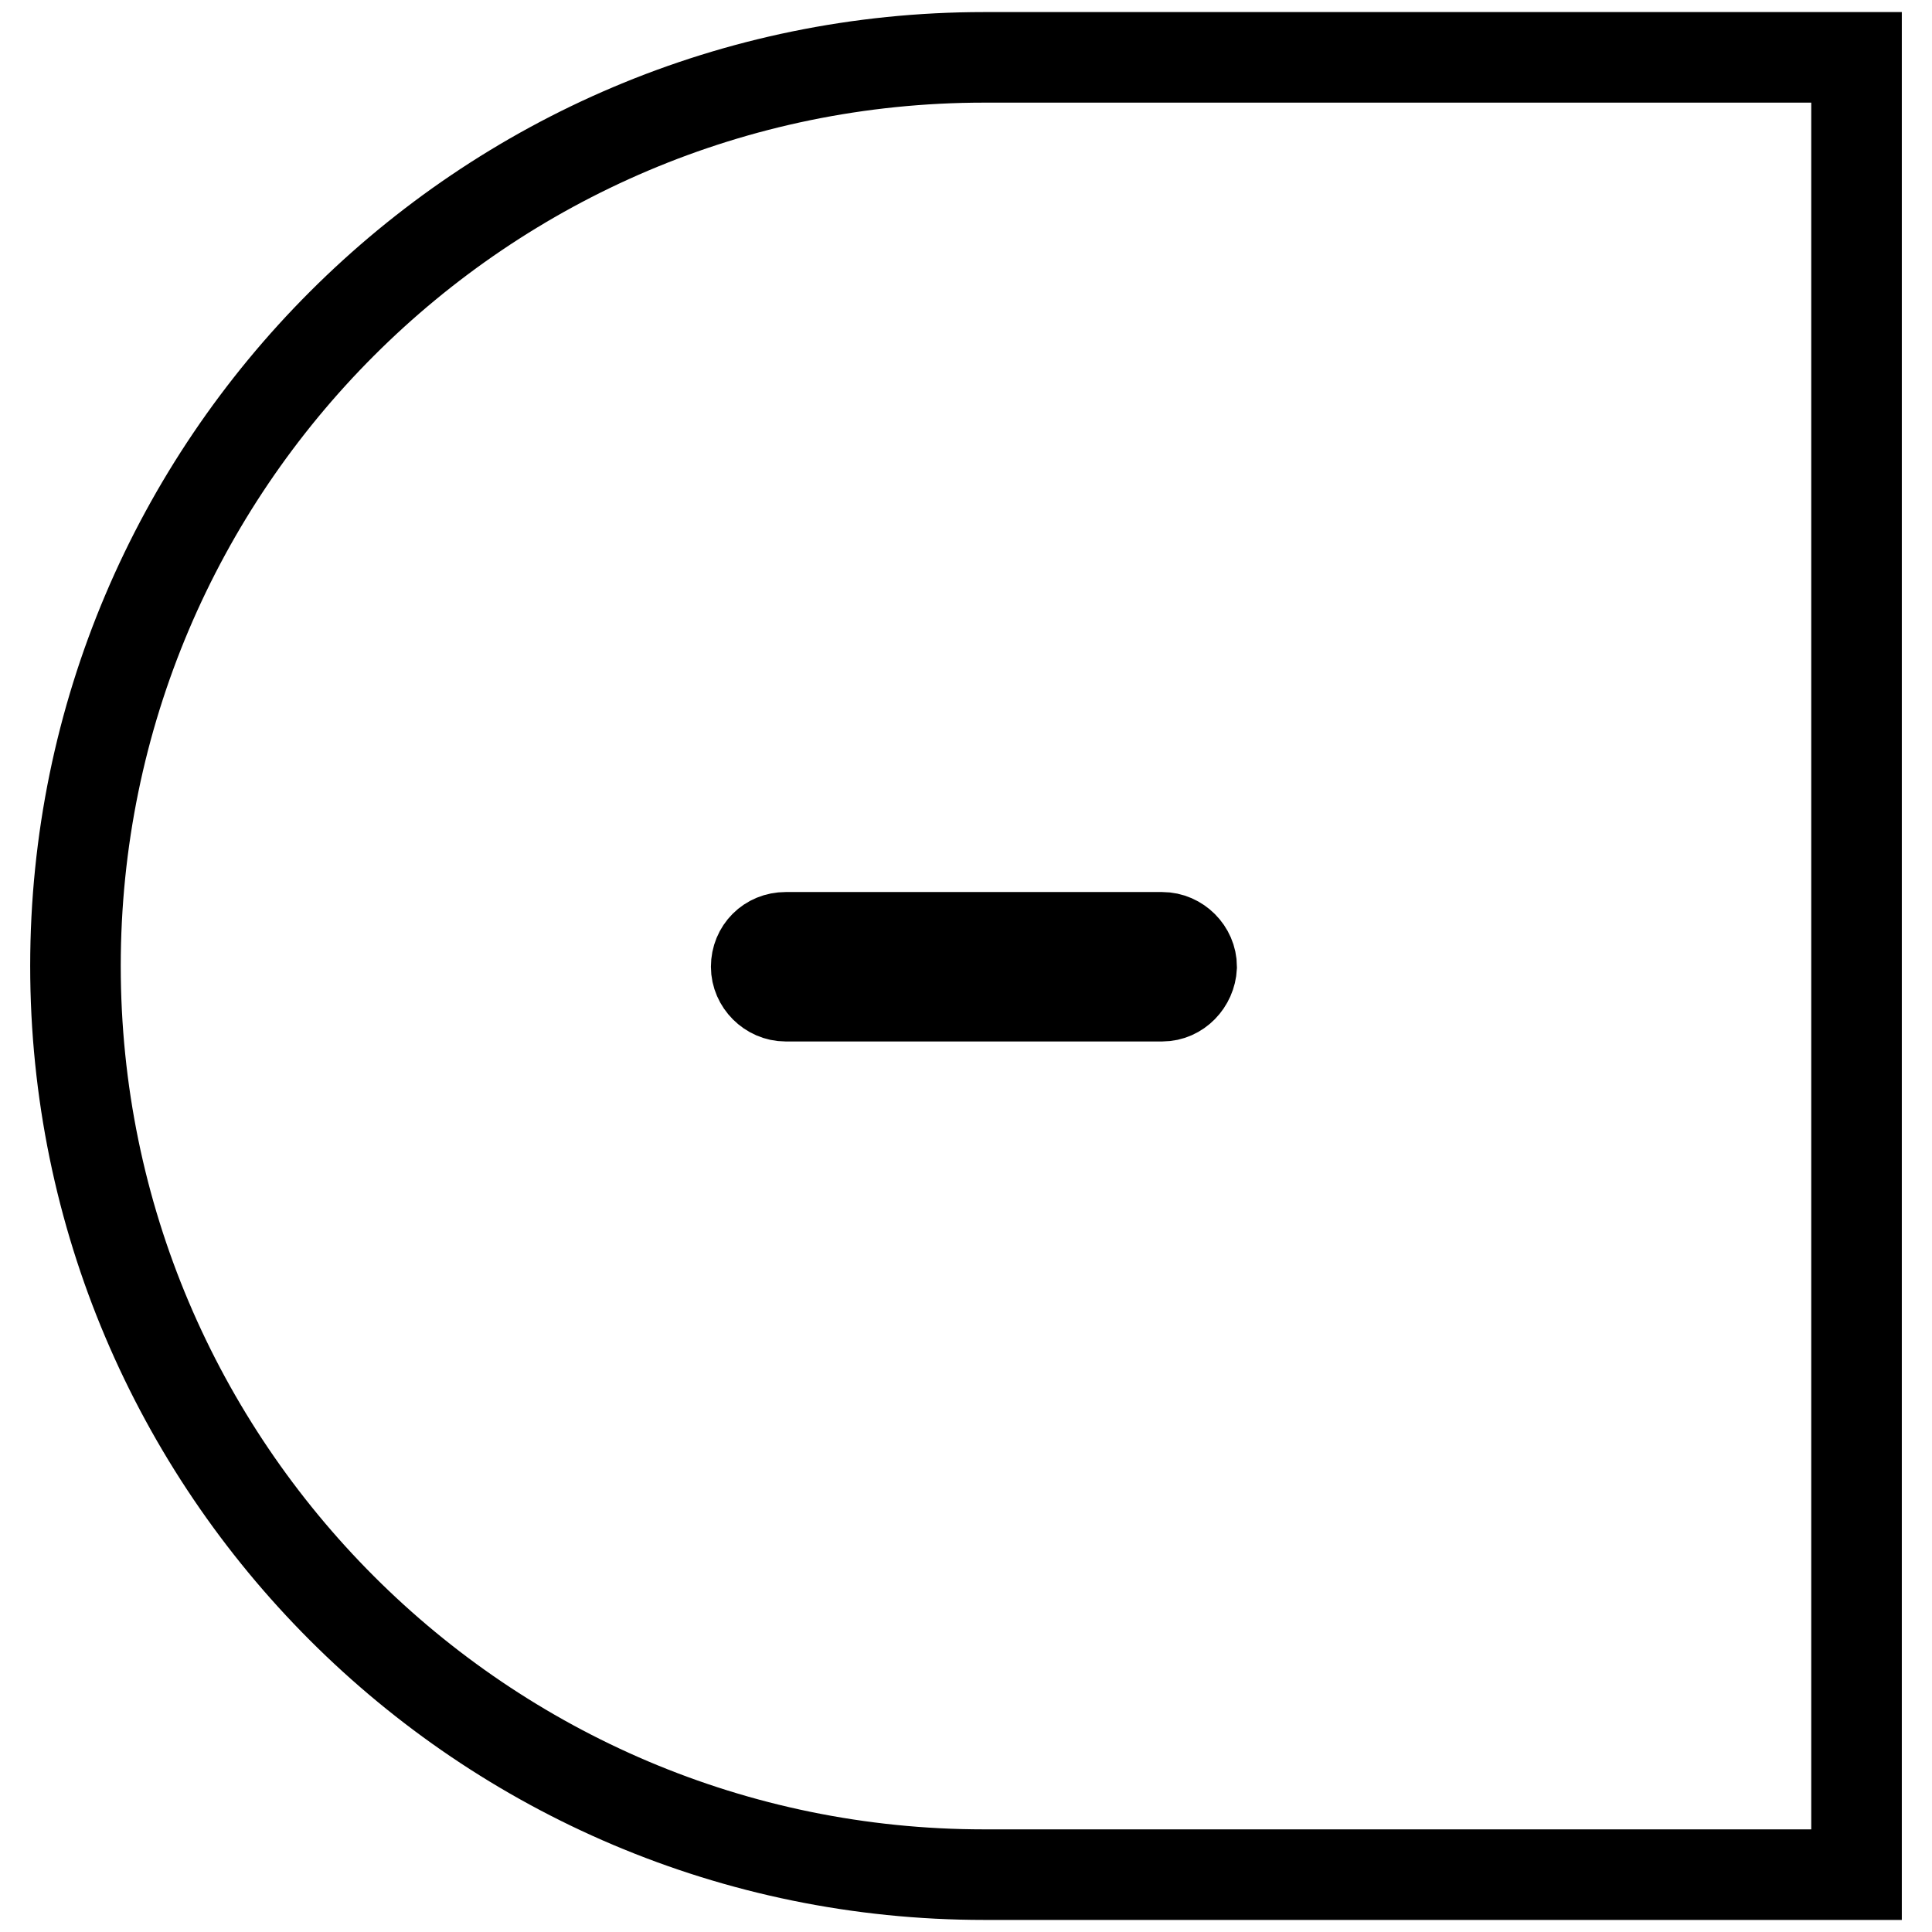 <?xml version="1.0" encoding="utf-8"?>
<!-- Svg Vector Icons : http://www.onlinewebfonts.com/icon -->
<!DOCTYPE svg PUBLIC "-//W3C//DTD SVG 1.1//EN" "http://www.w3.org/Graphics/SVG/1.1/DTD/svg11.dtd">
<svg version="1.1" xmlns="http://www.w3.org/2000/svg" xmlns:xlink="http://www.w3.org/1999/xlink" x="0px" y="0px" viewBox="0 0 256 256" enable-background="new 0 0 256 256" xml:space="preserve">
<g> <path stroke-width="12" fill-opacity="0" stroke="#000000"  d="M130.4,7.6C64,7.6,10,61.6,10,128c0,66.4,54,120.4,120.4,120.4H246V7.6H130.4z M154,132h-49.9 c-2.1,0-3.9-1.8-3.9-3.9c0-2.2,1.7-3.9,3.9-3.9H154c2.1,0,3.9,1.8,3.9,3.9C157.8,130.2,156.1,132,154,132z"/></g>
</svg>